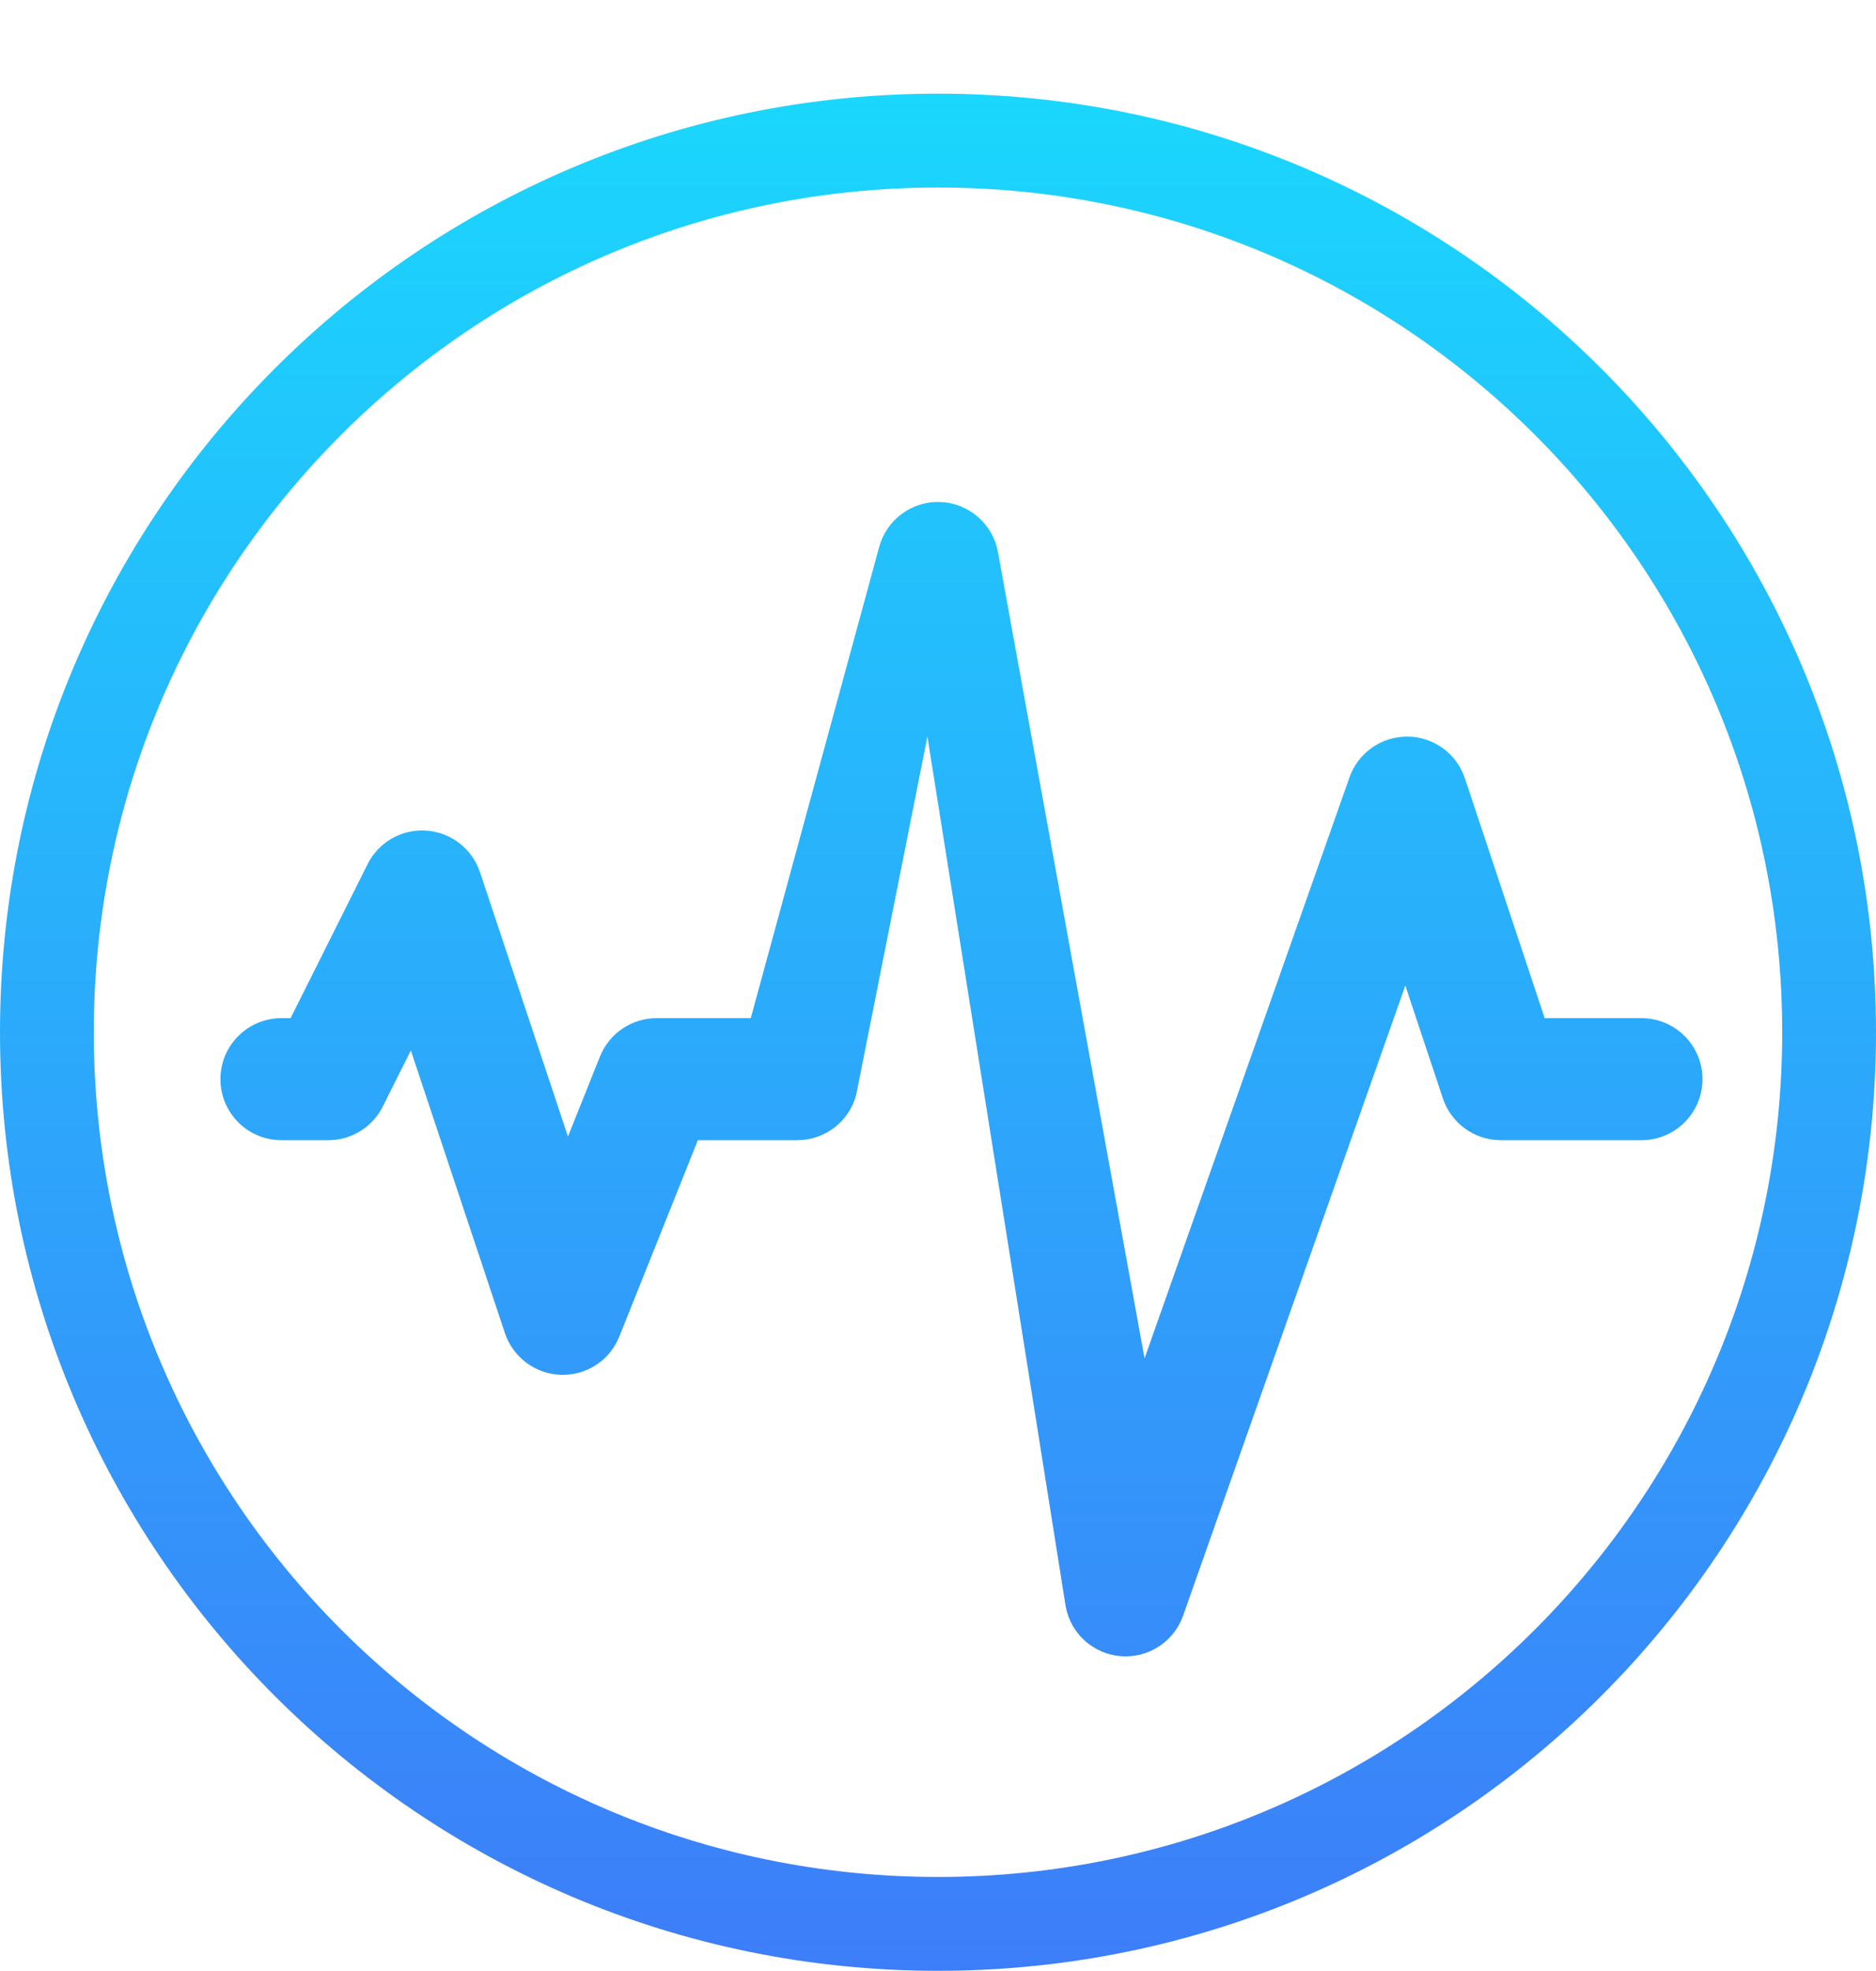 <svg width="20" height="21" viewBox="0 0 20 21" fill="none" xmlns="http://www.w3.org/2000/svg">
<path d="M20 10.998C20 16.521 15.523 20.998 10 20.998C4.477 20.998 0 16.521 0 10.998C0 5.475 4.477 0.998 10 0.998C15.523 0.998 20 5.475 20 10.998ZM19 10.998C19 6.027 14.971 1.998 10 1.998C5.029 1.998 1 6.027 1 10.998C1 15.968 5.029 19.998 10 19.998C14.971 19.998 19 15.968 19 10.998Z" fill="url(#paint0_linear_1351_6)"/>
<path d="M10.028 5.349C10.331 5.362 10.585 5.583 10.639 5.882L12.202 14.473L14.387 8.282C14.479 8.02 14.728 7.846 15.006 7.848C15.283 7.85 15.529 8.029 15.617 8.292L16.468 10.848H17.5C17.859 10.848 18.15 11.139 18.15 11.498C18.15 11.857 17.859 12.148 17.5 12.148H16C15.72 12.148 15.472 11.969 15.383 11.704L14.982 10.501L12.613 17.214C12.515 17.492 12.242 17.669 11.948 17.646C11.654 17.622 11.413 17.404 11.361 17.114L9.887 7.848L9.127 11.669C9.05 11.952 8.793 12.148 8.5 12.148H7.44L6.603 14.239C6.502 14.493 6.254 14.656 5.981 14.648C5.708 14.64 5.47 14.462 5.383 14.204L4.38 11.192L4.081 11.789C3.971 12.009 3.746 12.148 3.5 12.148H3C2.641 12.148 2.35 11.857 2.35 11.498C2.35 11.139 2.641 10.848 3 10.848H3.098L3.919 9.207C4.036 8.972 4.284 8.831 4.546 8.85C4.808 8.868 5.033 9.043 5.117 9.292L6.055 12.109L6.396 11.257C6.495 11.01 6.734 10.848 7 10.848H8.004L9.373 5.827C9.453 5.534 9.725 5.335 10.028 5.349Z" fill="url(#paint1_linear_1351_6)"/>
<defs>
<linearGradient id="paint0_linear_1351_6" x1="10" y1="0.998" x2="10" y2="20.998" gradientUnits="userSpaceOnUse">
<stop stop-color="#1AD7FD"/>
<stop offset="1" stop-color="#3D7DF9"/>
</linearGradient>
<linearGradient id="paint1_linear_1351_6" x1="10" y1="0.998" x2="10" y2="20.998" gradientUnits="userSpaceOnUse">
<stop stop-color="#1AD7FD"/>
<stop offset="1" stop-color="#3D7DF9"/>
</linearGradient>
</defs>
</svg>
